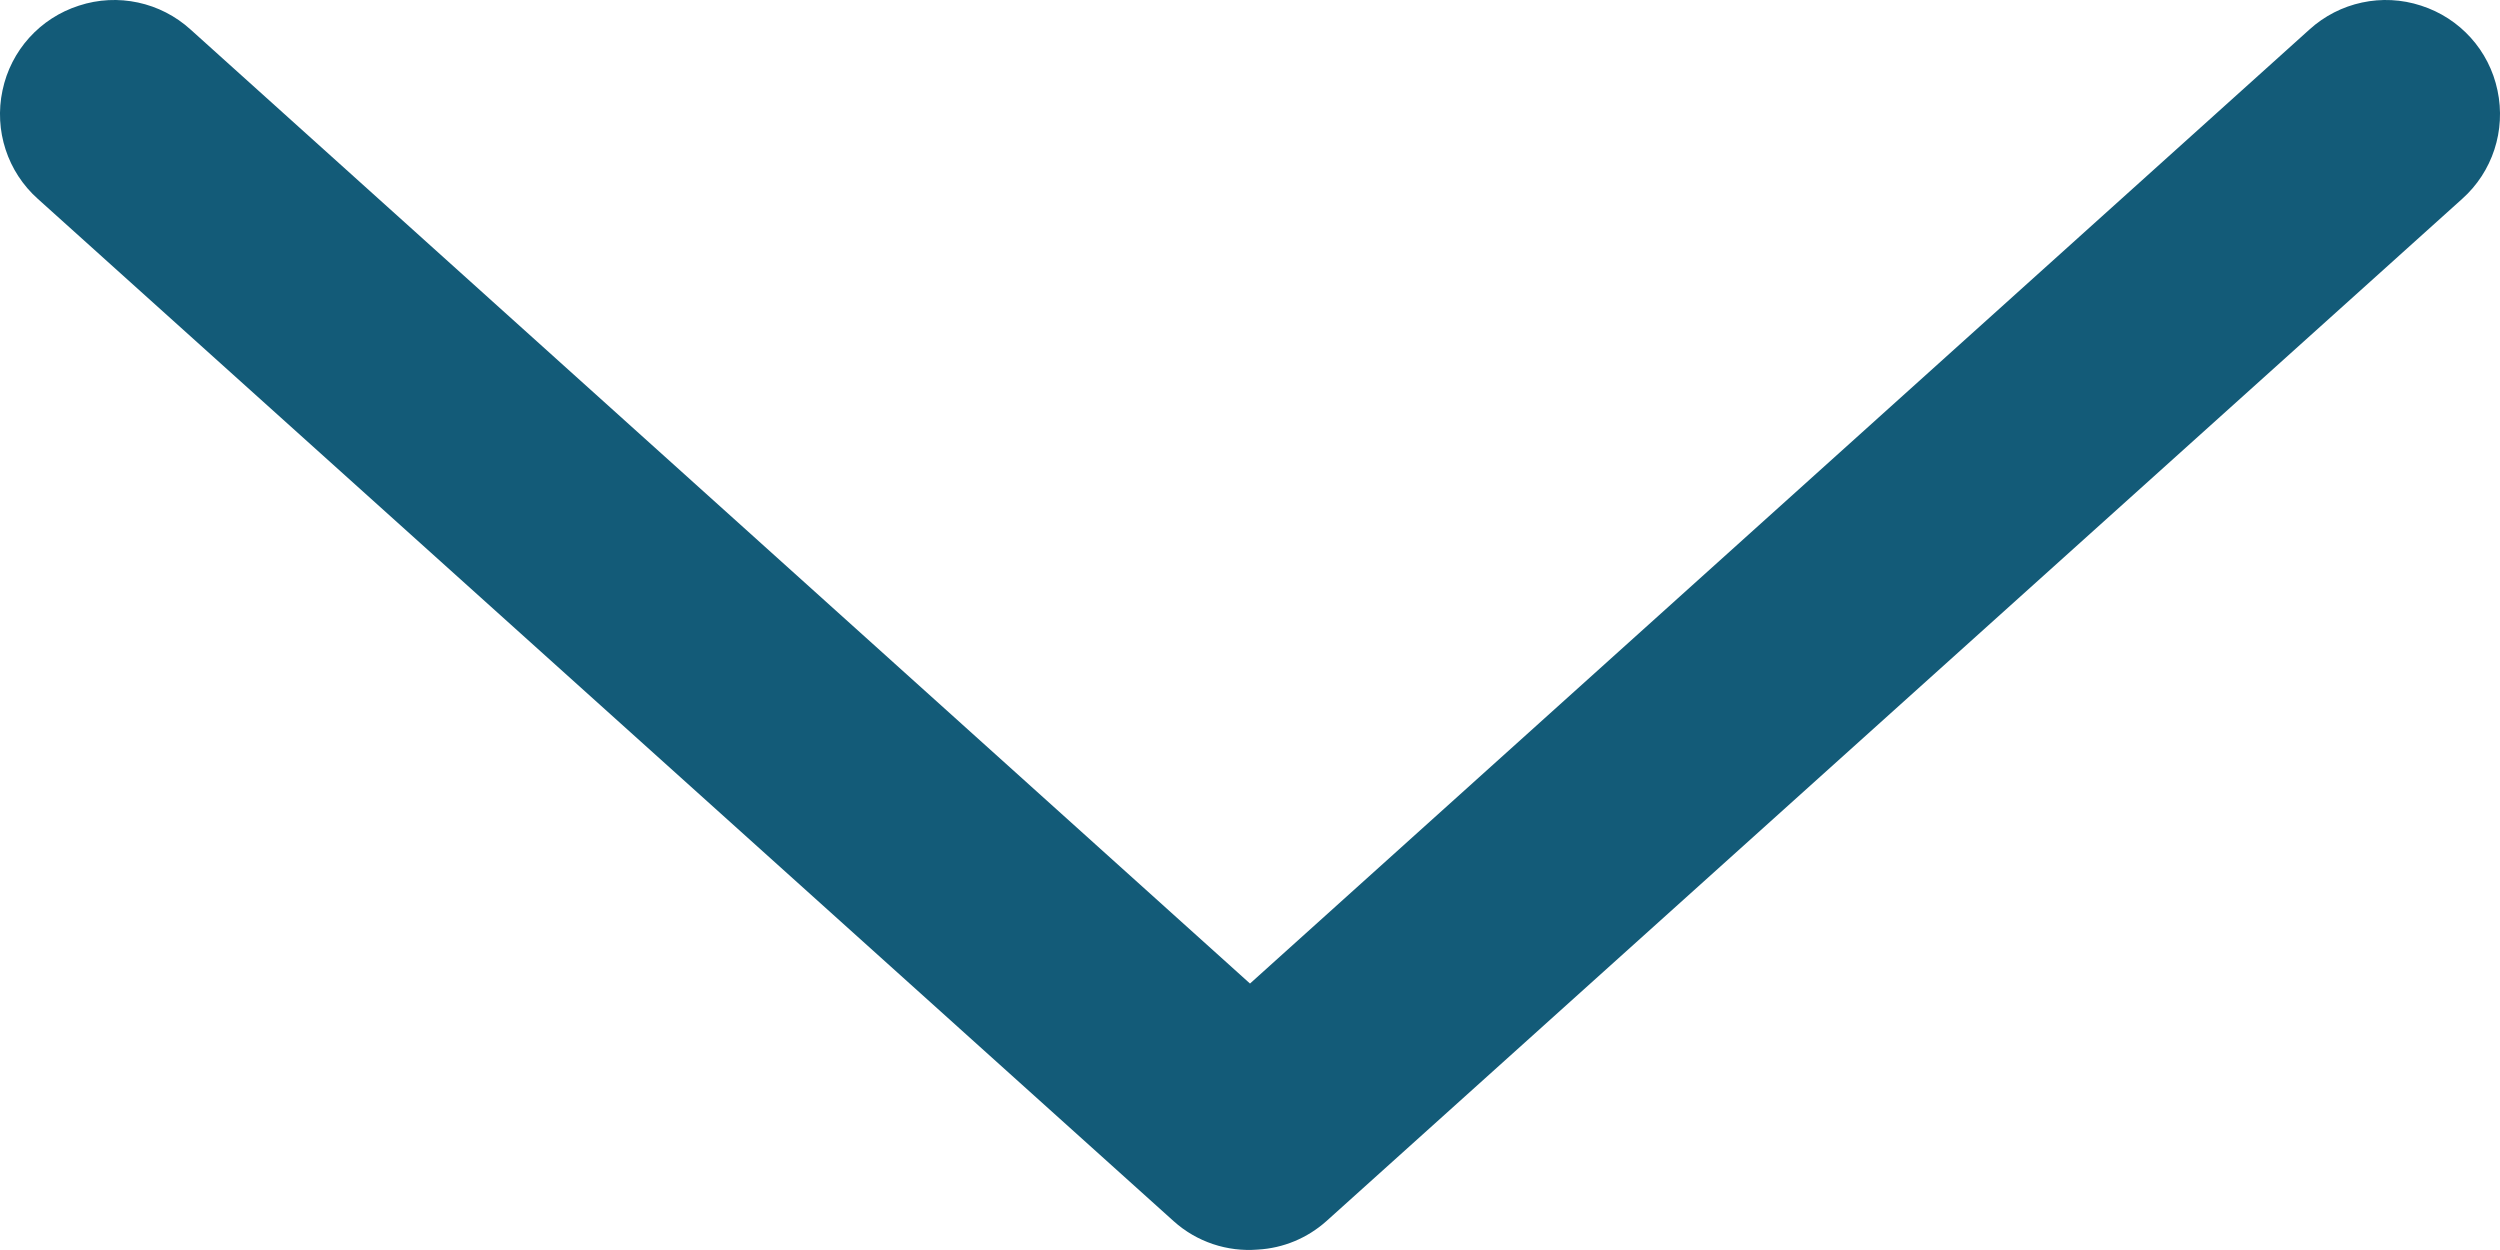 <?xml version="1.0" encoding="UTF-8"?>
<svg width="12px" height="6px" viewBox="0 0 12 6" version="1.1" xmlns="http://www.w3.org/2000/svg" xmlns:xlink="http://www.w3.org/1999/xlink">
    <title>Path</title>
    <g id="Desktop-UI" stroke="none" stroke-width="1" fill="none" fill-rule="evenodd">
        <g id="01.-Desktop---Choose-Your-Dumpster---On-Load" transform="translate(-526, -556)" fill="#135B78" fill-rule="nonzero">
            <g id="Left-Column" transform="translate(63.5, 102)">
                <g id="Project" transform="translate(0, 64)">
                    <g id="Project-Type" transform="translate(0, 131)">
                        <g id="Accordion-Pro-Tip" transform="translate(0.5, 241)">
                            <g id="Group-6" transform="translate(468, 20) scale(1, -1) translate(-468, -20) translate(456, 8)">
                                <path d="M12.038,13.998 C12.16,13.991 12.275,13.943 12.366,13.862 L17.818,8.955 C17.964,8.825 18.029,8.626 17.988,8.434 C17.948,8.242 17.808,8.087 17.621,8.027 C17.435,7.966 17.23,8.01 17.085,8.142 L12,12.721 L6.915,8.142 C6.77,8.01 6.565,7.966 6.379,8.027 C6.192,8.087 6.052,8.242 6.012,8.434 C5.971,8.626 6.036,8.825 6.182,8.955 L11.634,13.862 C11.744,13.961 11.891,14.01 12.038,13.998 L12.038,13.998 Z" id="Path" transform="translate(12, 11) scale(1, -1) translate(-12, -11) "></path>
                            </g>
                        </g>
                    </g>
                </g>
            </g>
        </g>
    </g>
</svg>